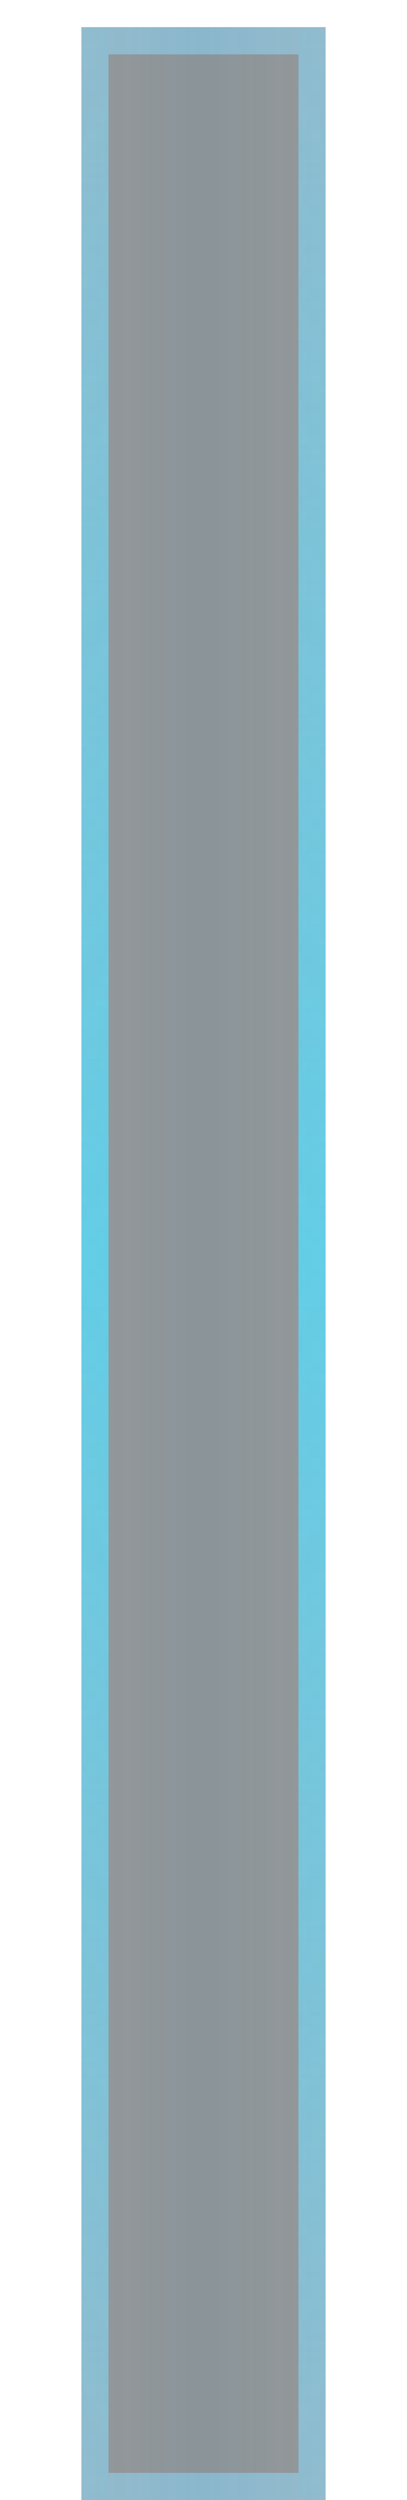 <?xml version="1.0" encoding="UTF-8"?>
<svg width="15px" height="92px" viewBox="0 0 15 92" version="1.1" xmlns="http://www.w3.org/2000/svg" xmlns:xlink="http://www.w3.org/1999/xlink">
    <!-- Generator: Sketch 55.2 (78181) - https://sketchapp.com -->
    <title>管道（上下）</title>
    <desc>Created with Sketch.</desc>
    <defs>
        <linearGradient x1="50%" y1="100%" x2="50%" y2="3.061617e-15%" id="linearGradient-1">
            <stop stop-color="#00AEFF" stop-opacity="0.3" offset="0%"></stop>
            <stop stop-color="#03AFFE" offset="49.76%"></stop>
            <stop stop-color="#00AEFE" stop-opacity="0.3" offset="100%"></stop>
        </linearGradient>
        <rect id="path-2" x="0.5" y="0.5" width="91" height="9"></rect>
        <filter x="0.0%" y="0.0%" width="100.0%" height="100.0%" filterUnits="objectBoundingBox" id="filter-3">
            <feOffset dx="0" dy="0" in="SourceAlpha" result="shadowOffsetOuter1"></feOffset>
            <feMorphology radius="1" operator="erode" in="SourceAlpha" result="shadowInner"></feMorphology>
            <feOffset dx="0" dy="0" in="shadowInner" result="shadowInner"></feOffset>
            <feComposite in="shadowOffsetOuter1" in2="shadowInner" operator="out" result="shadowOffsetOuter1"></feComposite>
            <feColorMatrix values="0 0 0 0 0.45   0 0 0 0 0.696   0 0 0 0 1  0 0 0 0.315 0" type="matrix" in="shadowOffsetOuter1"></feColorMatrix>
        </filter>
        <linearGradient x1="-1.11022302e-14%" y1="50%" x2="100%" y2="50%" id="linearGradient-4">
            <stop stop-color="#00D9FF" stop-opacity="0" offset="0%"></stop>
            <stop stop-color="#00D9FF" offset="49.76%"></stop>
            <stop stop-color="#00D9FF" stop-opacity="0" offset="100%"></stop>
        </linearGradient>
        <filter x="-3.3%" y="-300.0%" width="106.6%" height="700.0%" filterUnits="objectBoundingBox" id="filter-5">
            <feGaussianBlur stdDeviation="1" in="SourceGraphic"></feGaussianBlur>
        </filter>
        <filter x="-3.3%" y="-300.0%" width="106.6%" height="700.0%" filterUnits="objectBoundingBox" id="filter-6">
            <feGaussianBlur stdDeviation="1" in="SourceGraphic"></feGaussianBlur>
        </filter>
    </defs>
    <g id="页面1" stroke="none" stroke-width="1" fill="none" fill-rule="evenodd" opacity="0.8">
        <g id="科技组态备份" transform="translate(-1002, -810)">
            <g id="编组-6" transform="translate(529, 350)">
                <g id="管道（上下）" transform="translate(480.5, 506.5) rotate(-270) translate(-480.5, -506.5) translate(434.5, 501.5)">
                    <rect id="矩形备份-33" fill-opacity="0.15" fill="url(#linearGradient-1)" x="0.5" y="0.5" width="91" height="9"></rect>
                    <g id="矩形备份-34" opacity="0.498">
                        <use fill="black" fill-opacity="1" filter="url(#filter-3)" xlink:href="#path-2"></use>
                        <rect stroke="#005680" stroke-width="1" stroke-linejoin="square" x="1" y="1" width="90" height="8"></rect>
                    </g>
                    <rect id="矩形备份-35" fill-opacity="0.5" fill="url(#linearGradient-4)" filter="url(#filter-5)" x="0.5" y="8.5" width="91" height="1"></rect>
                    <rect id="矩形备份-36" fill-opacity="0.5" fill="url(#linearGradient-4)" filter="url(#filter-6)" x="0.5" y="0.5" width="91" height="1" rx="0.5"></rect>
                </g>
            </g>
        </g>
    </g>
</svg>